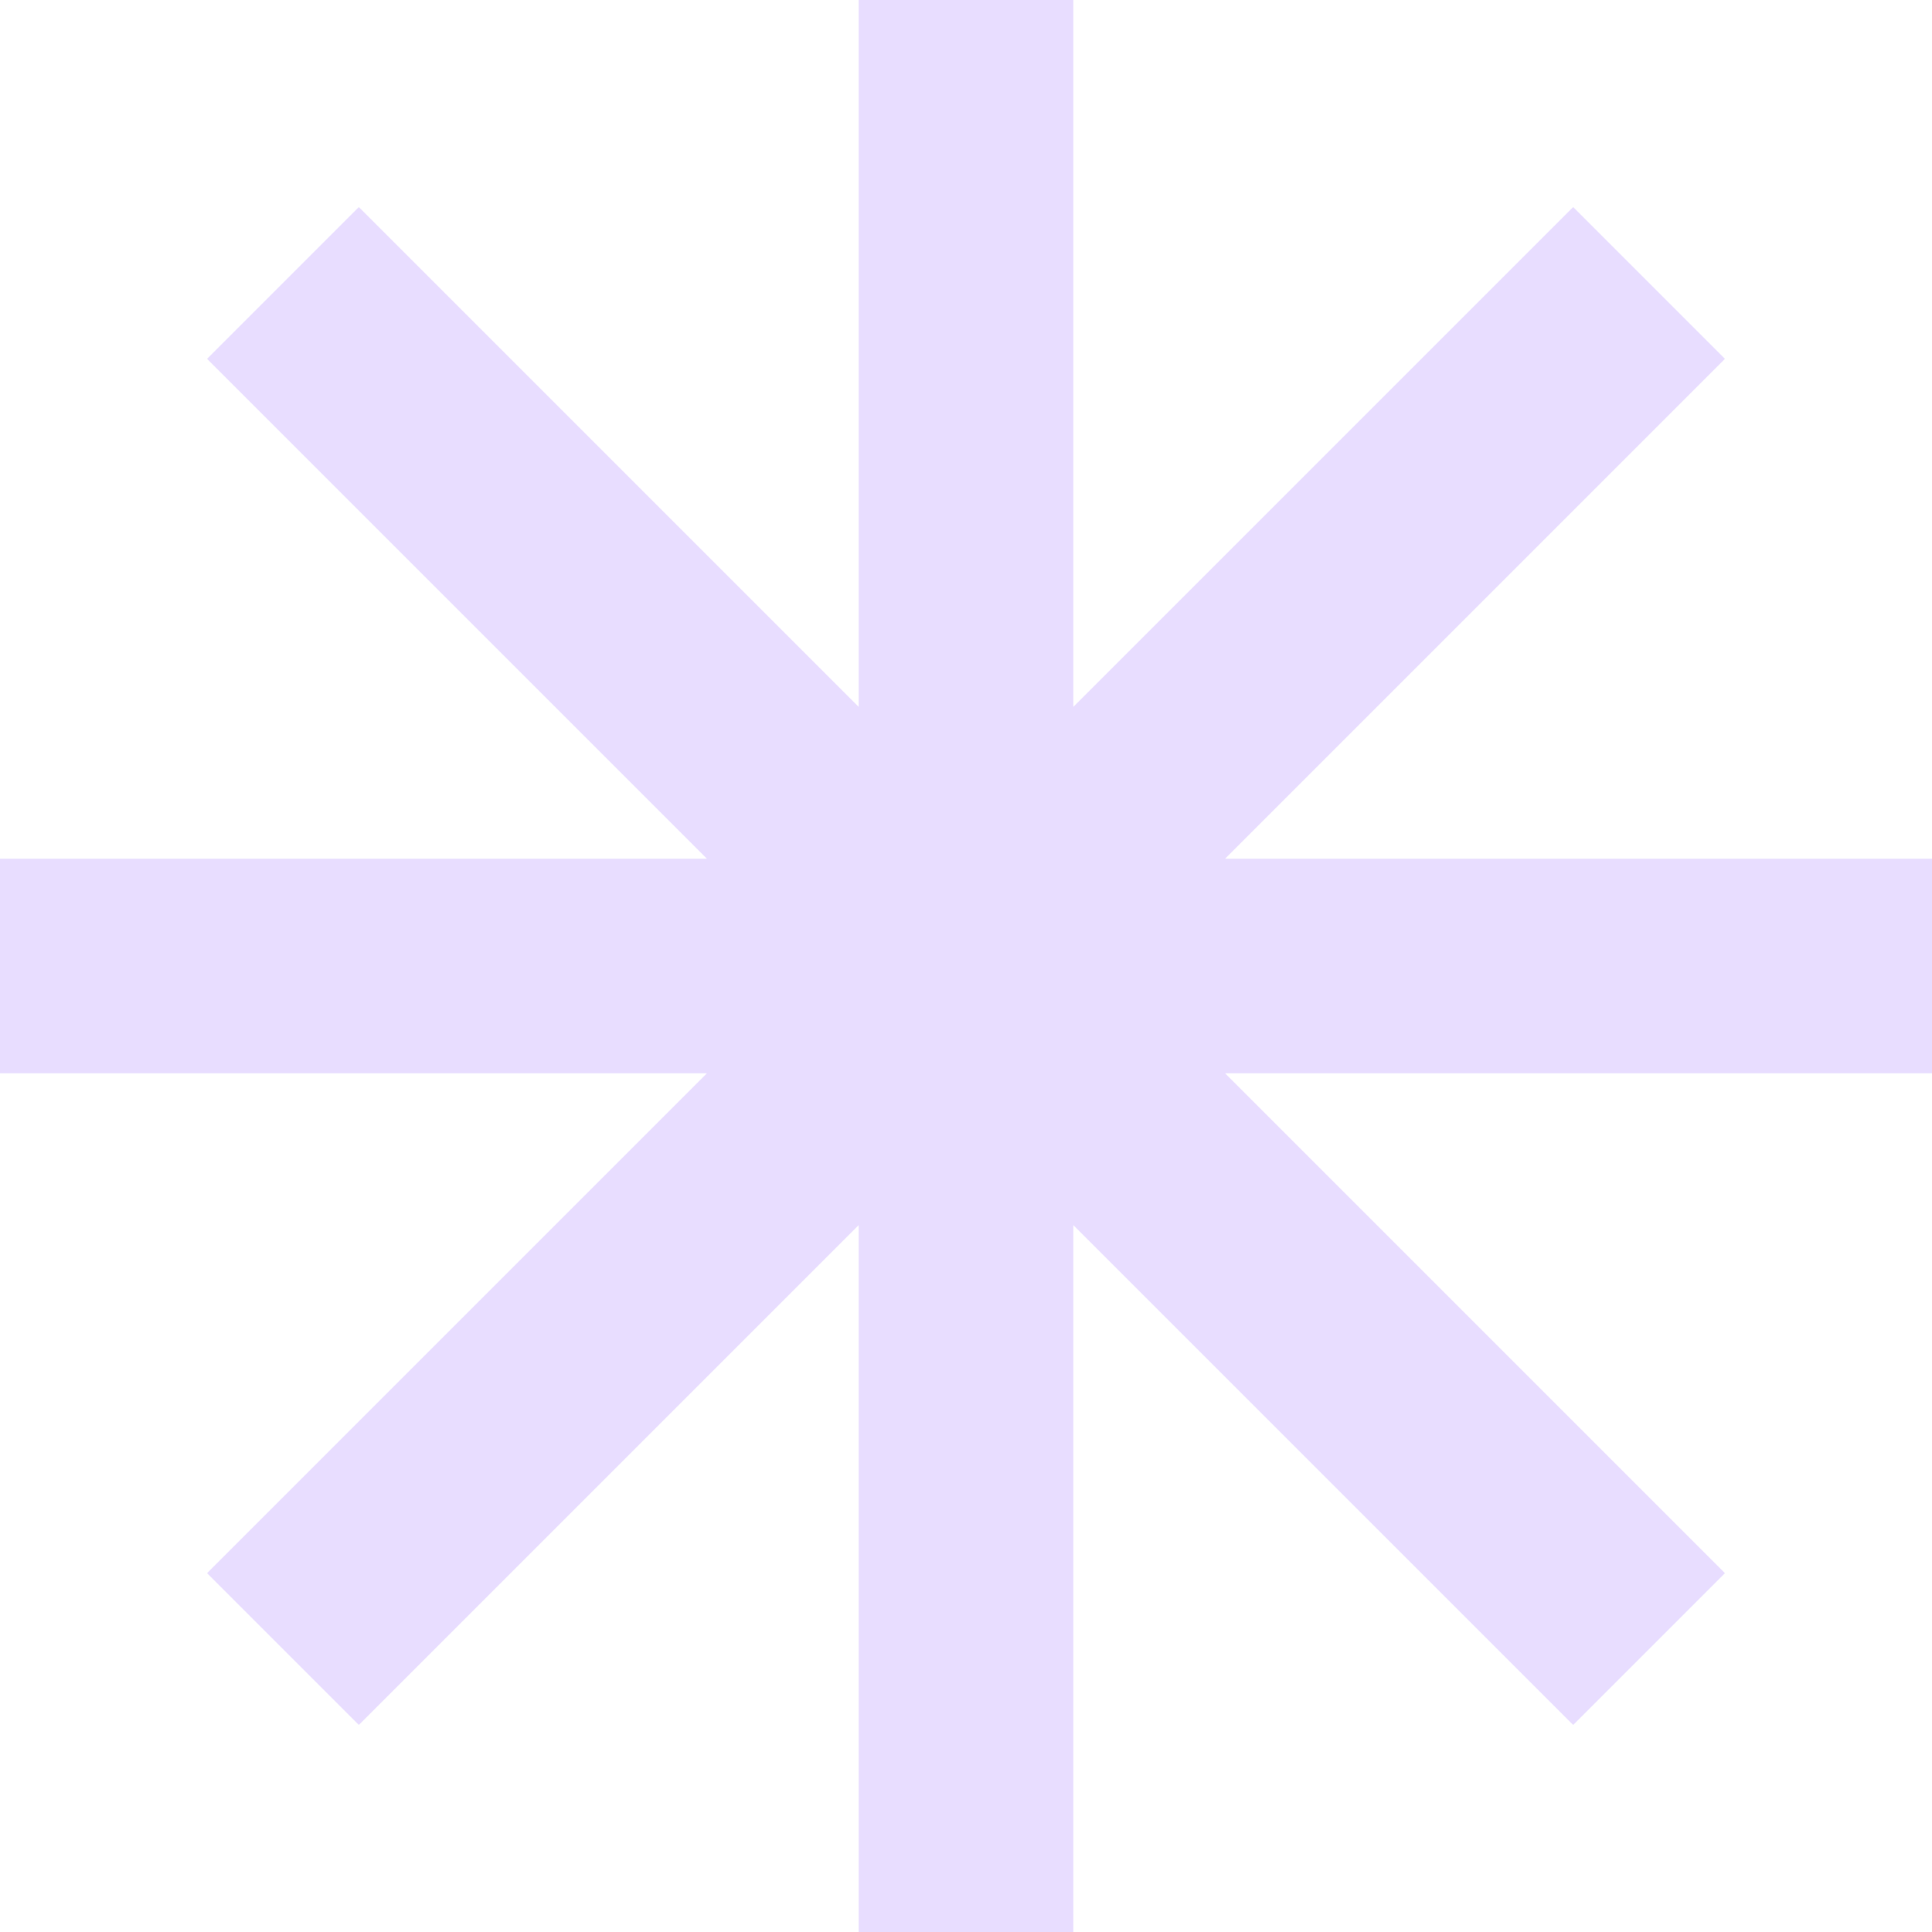 <svg width="120" height="120" viewBox="0 0 120 120" fill="none" xmlns="http://www.w3.org/2000/svg">
<path opacity="0.2" d="M66.667 0H53.333V43.905L22.288 12.86L12.86 22.288L43.905 53.333H0V66.667H43.905L12.86 97.712L22.288 107.14L53.333 76.095V120H66.667V76.095L97.712 107.14L107.14 97.712L76.095 66.667H120V53.333H76.095L107.14 22.288L97.712 12.86L66.667 43.905V0Z" fill="#8E56FF"/>
</svg>

